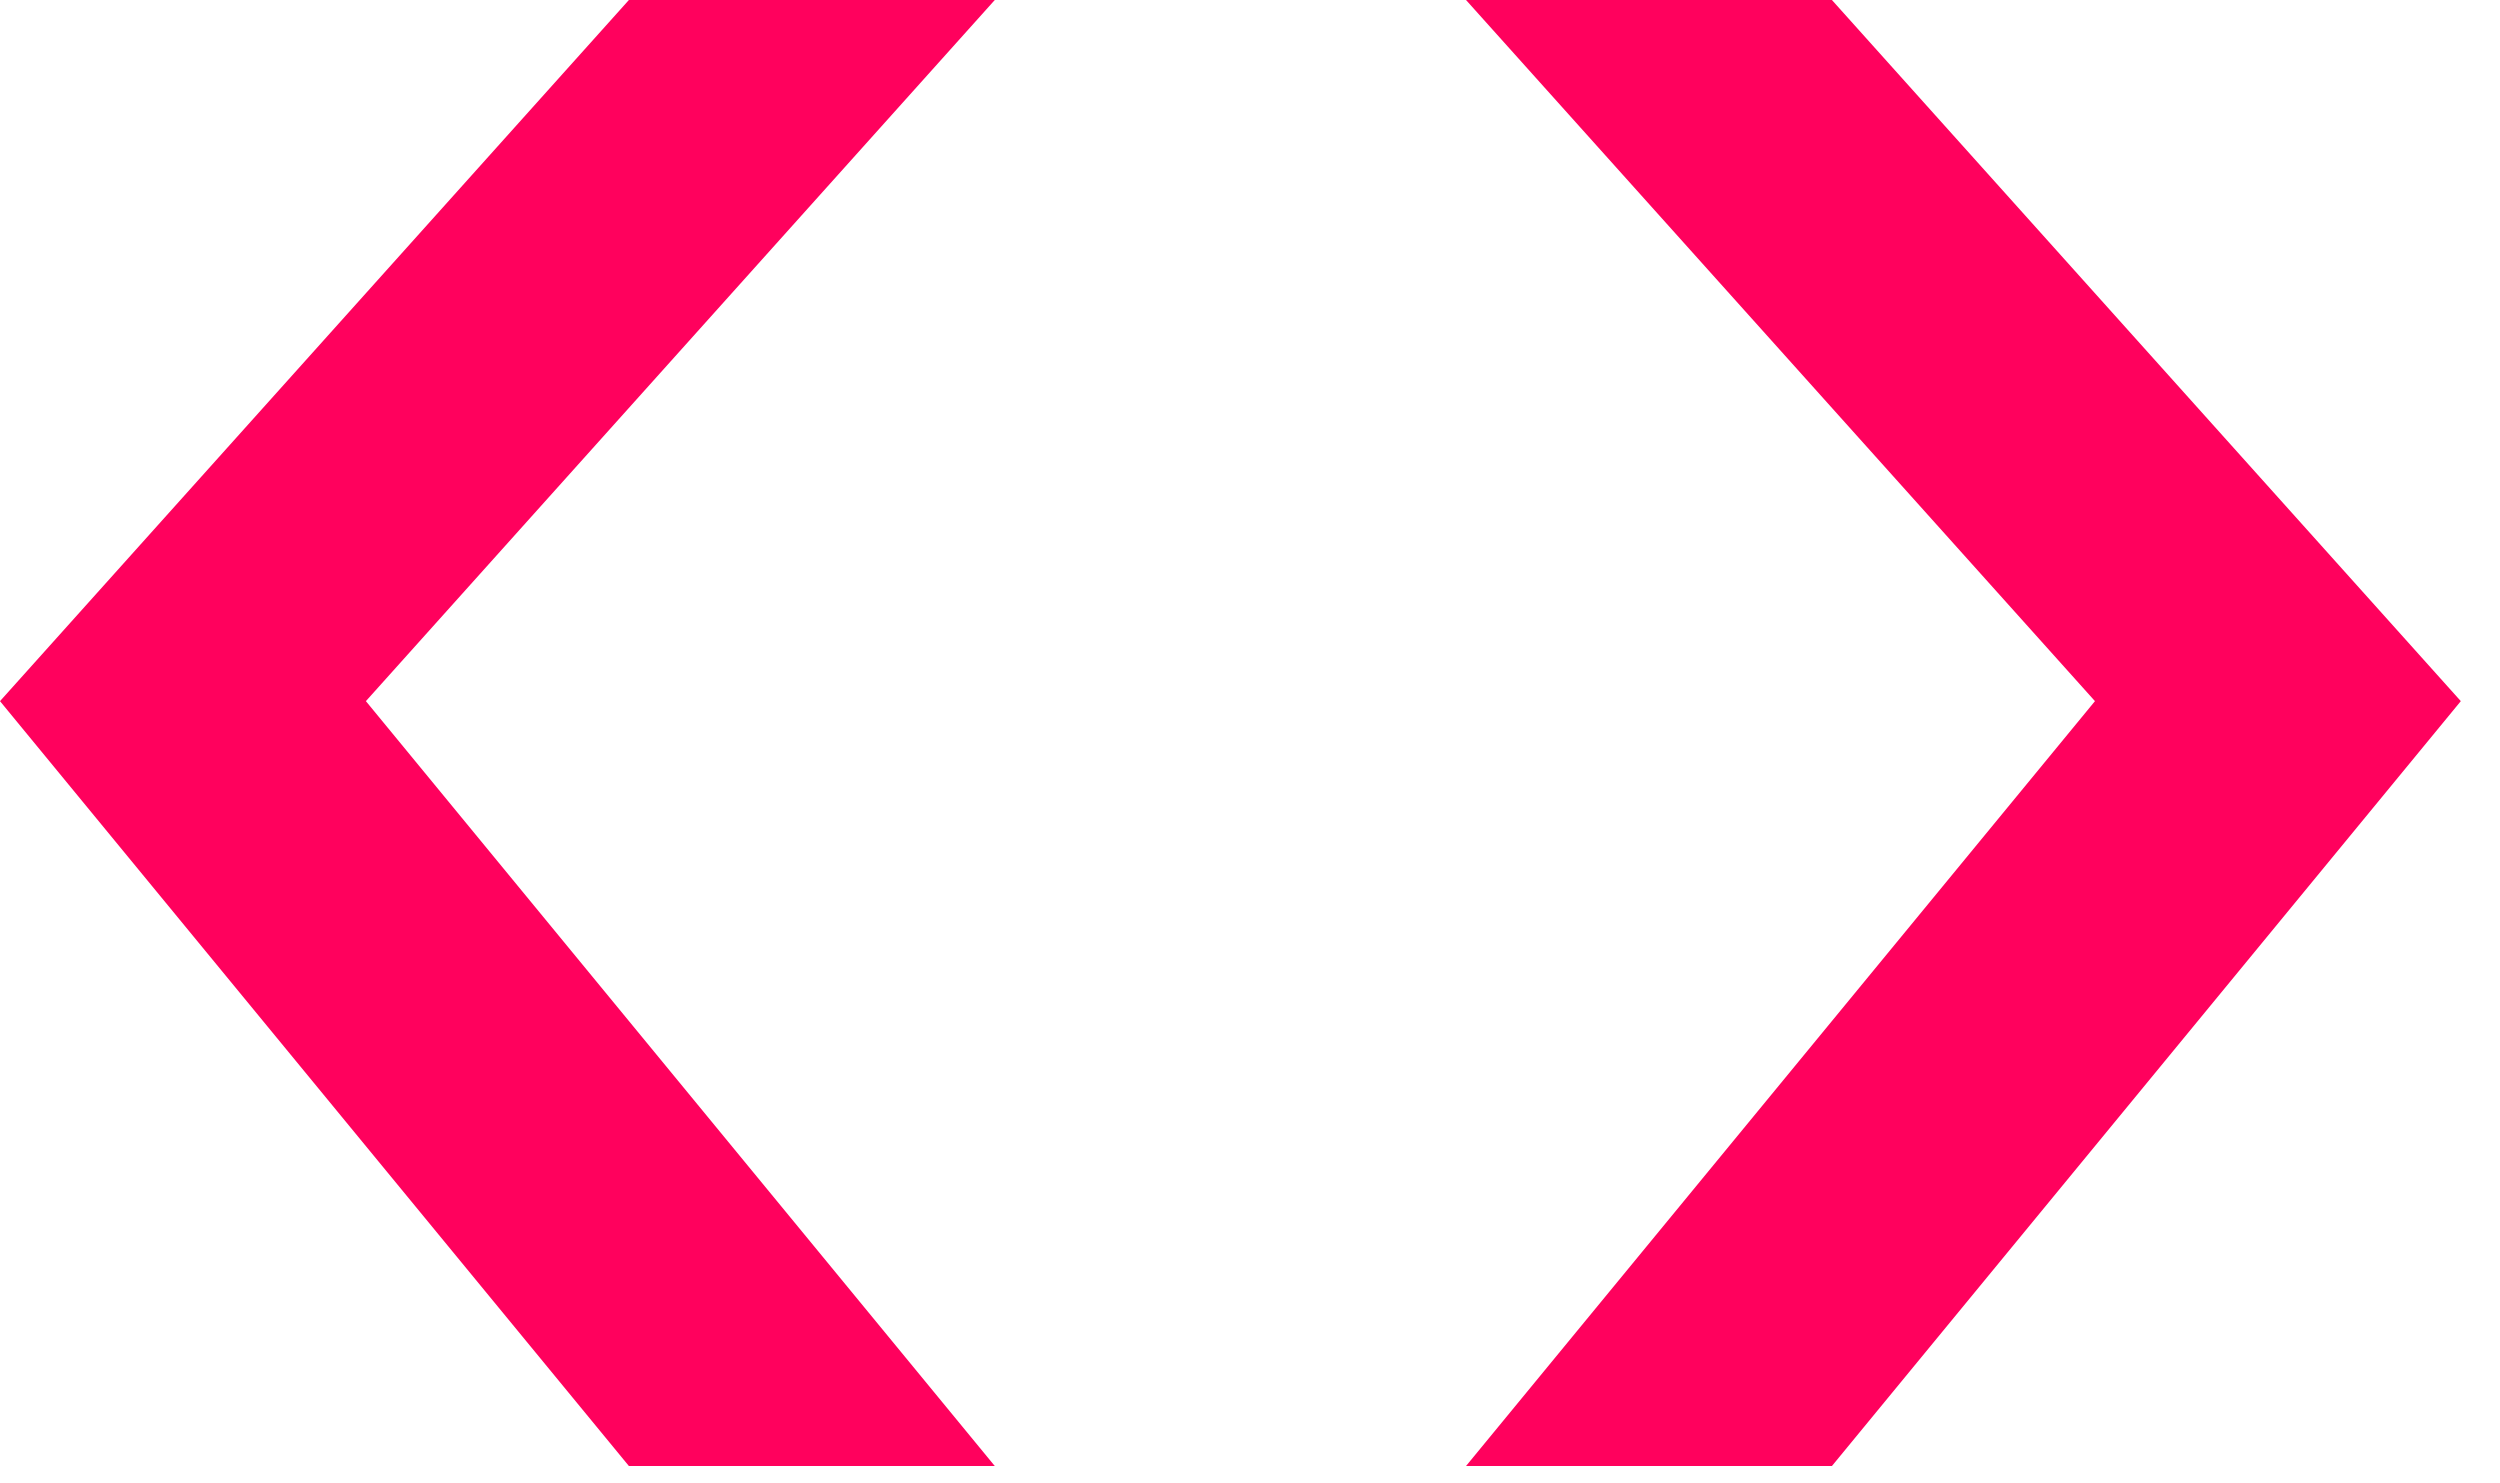 <?xml version="1.0" encoding="UTF-8"?> <svg xmlns="http://www.w3.org/2000/svg" width="59" height="35" viewBox="0 0 59 35" fill="none"> <path d="M43.233 0L34.598 1.39737e-05L49.441 16.547L34.598 34.598L43.233 34.598L58.075 16.547L43.233 0Z" fill="#FF015D"></path> <path d="M14.842 0L23.477 1.39737e-05L8.635 16.547L23.477 34.598L14.842 34.598L0 16.547L14.842 0Z" fill="#FF015D"></path> </svg> 